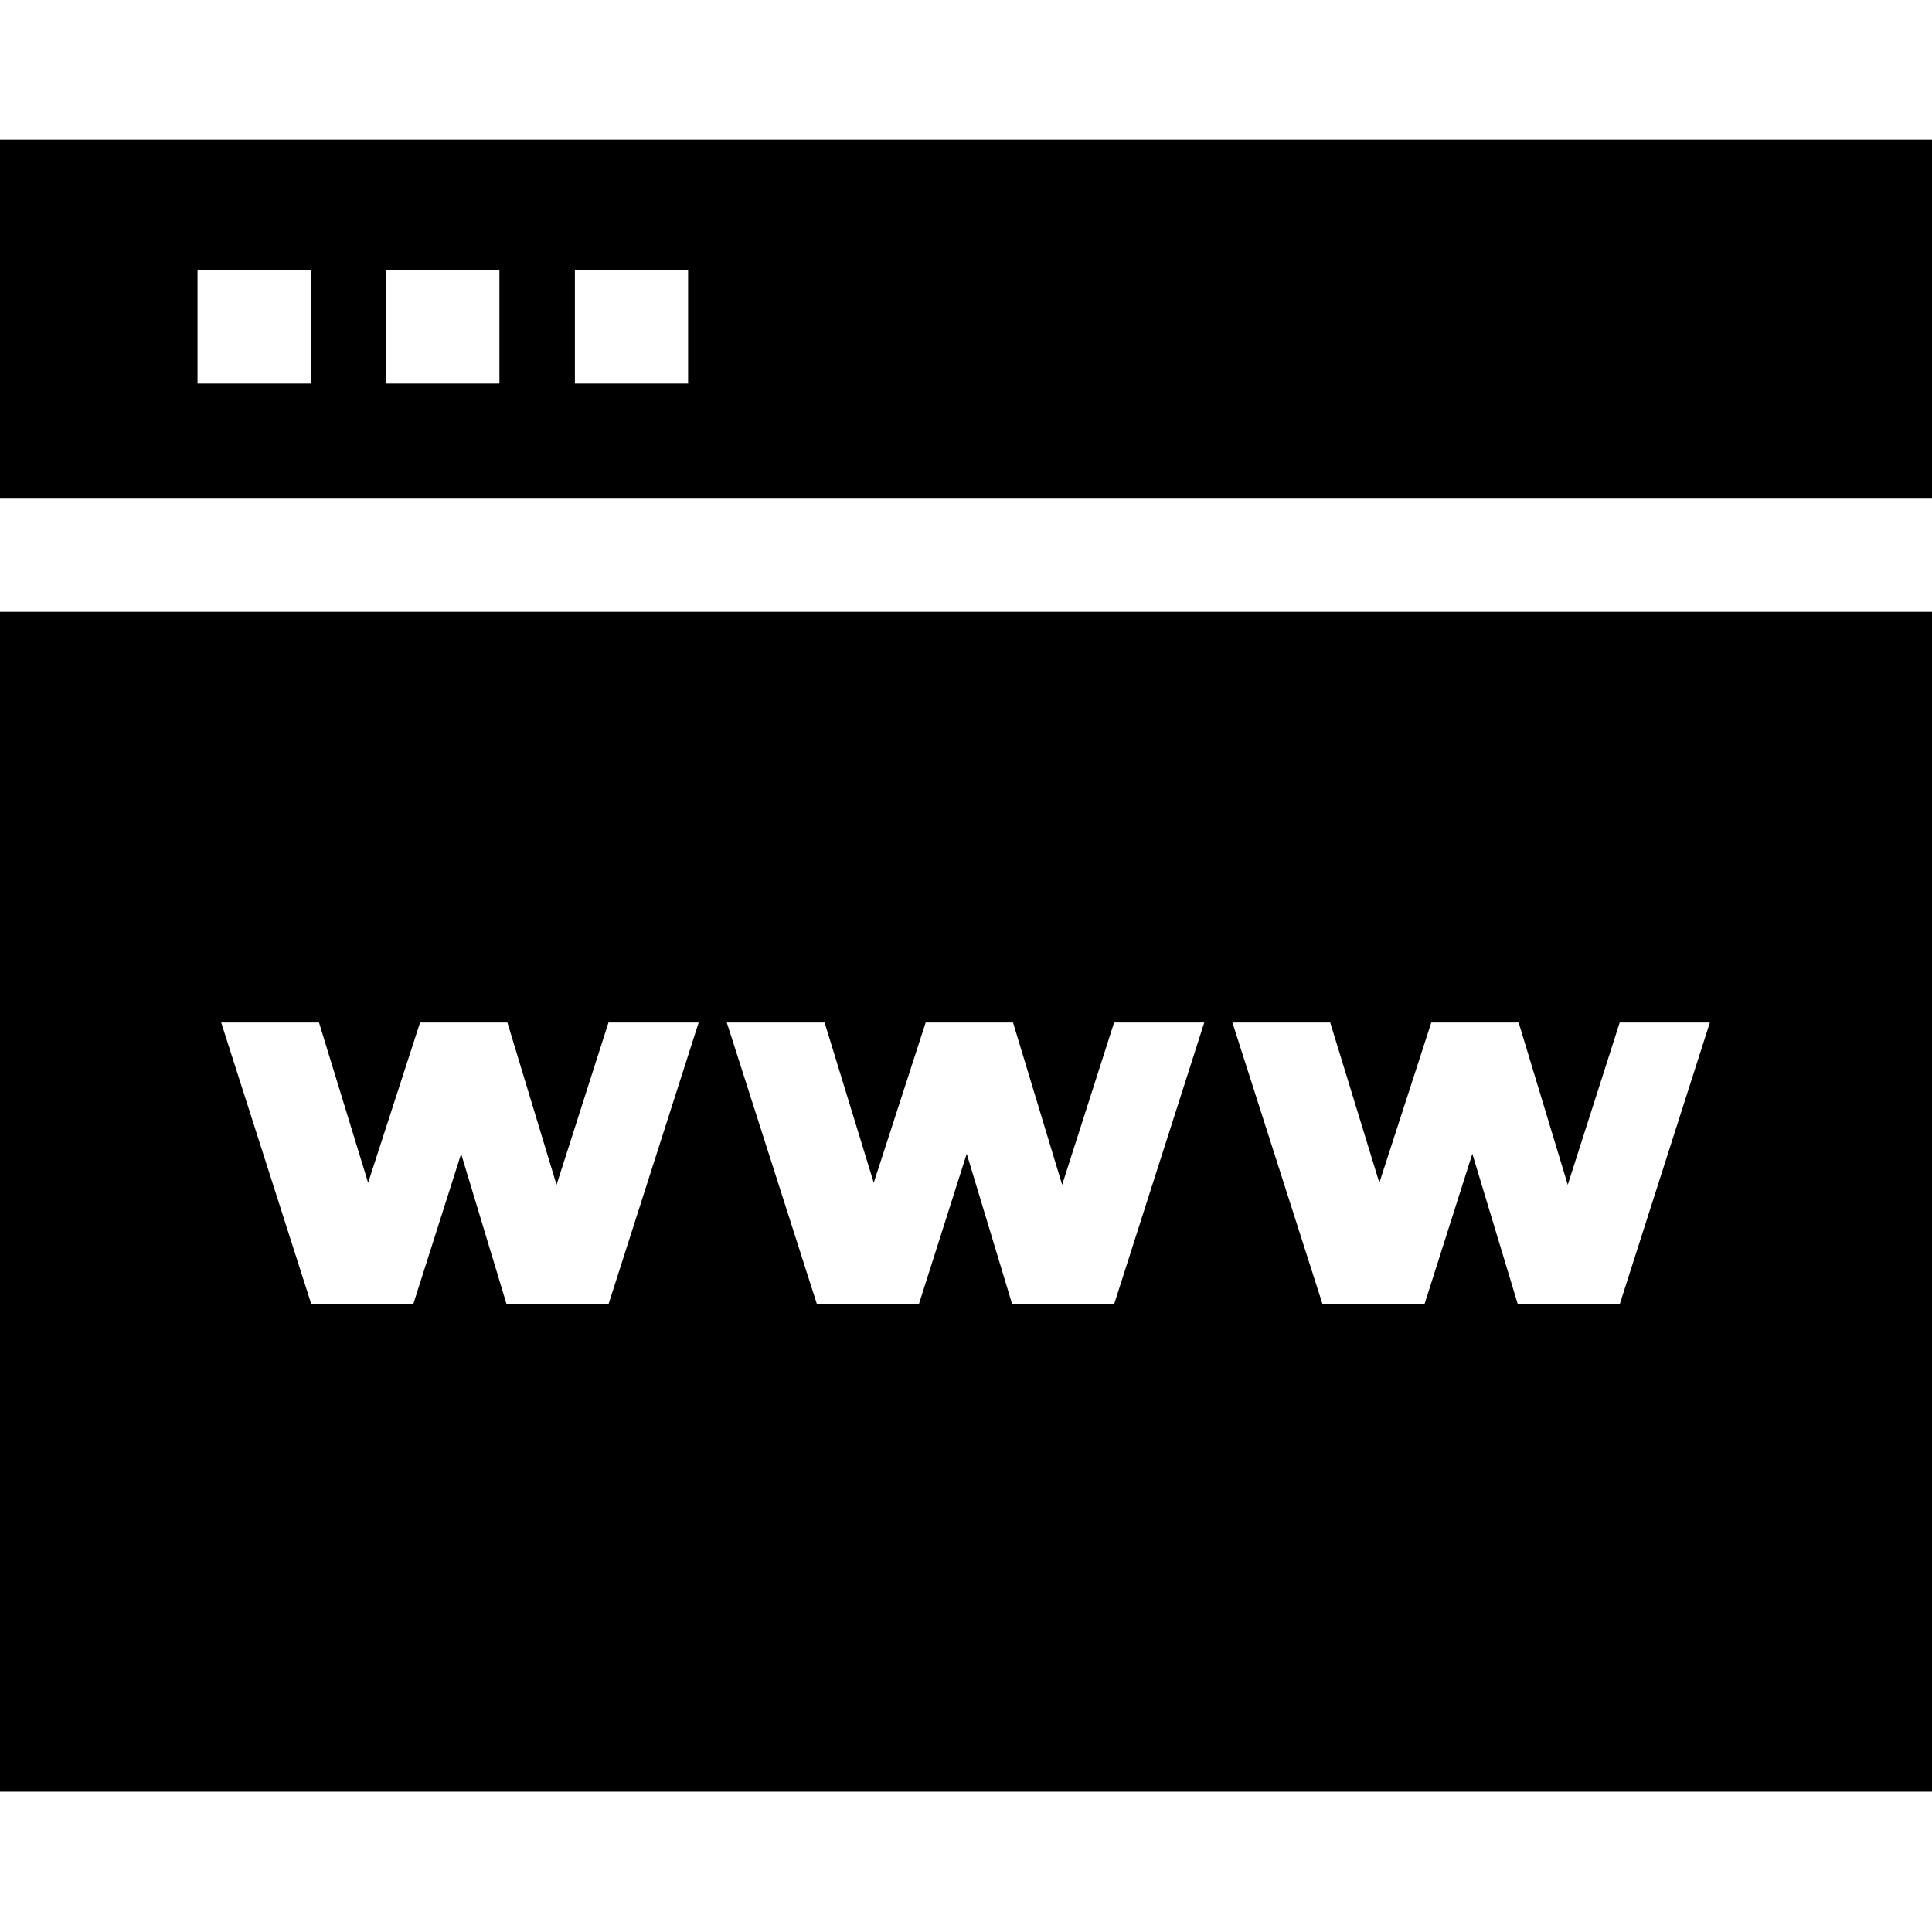 <svg height="512pt" viewBox="0 -37 512 512" width="512pt" xmlns="http://www.w3.org/2000/svg"><path d="m0 437.82h512v-312.68h-512zm352.523-203.836 13.02 42.461 13.762-42.461h23.152l13.016 42.996 13.762-42.996h23.898l-23.898 74.684h-26.992l-12.055-39.902-12.695 39.902h-26.992l-23.898-74.684zm-133.992 0 13.02 42.461 13.762-42.461h23.152l13.016 42.996 13.762-42.996h23.898l-23.898 74.684h-26.992l-12.059-39.902-12.695 39.902h-26.988l-23.898-74.684zm-133.992 0 13.016 42.461 13.766-42.461h23.148l13.02 42.996 13.762-42.996h23.898l-23.898 74.684h-26.992l-12.055-39.902-12.695 39.902h-26.996l-23.898-74.684zm0 0"/><path d="m0 95.141h512v-95.141h-512zm152.352-60.492h30v30h-30zm-50.004 0h30.004v30h-30.004zm-50.004 0h30.004v30h-30.004zm0 0"/></svg>